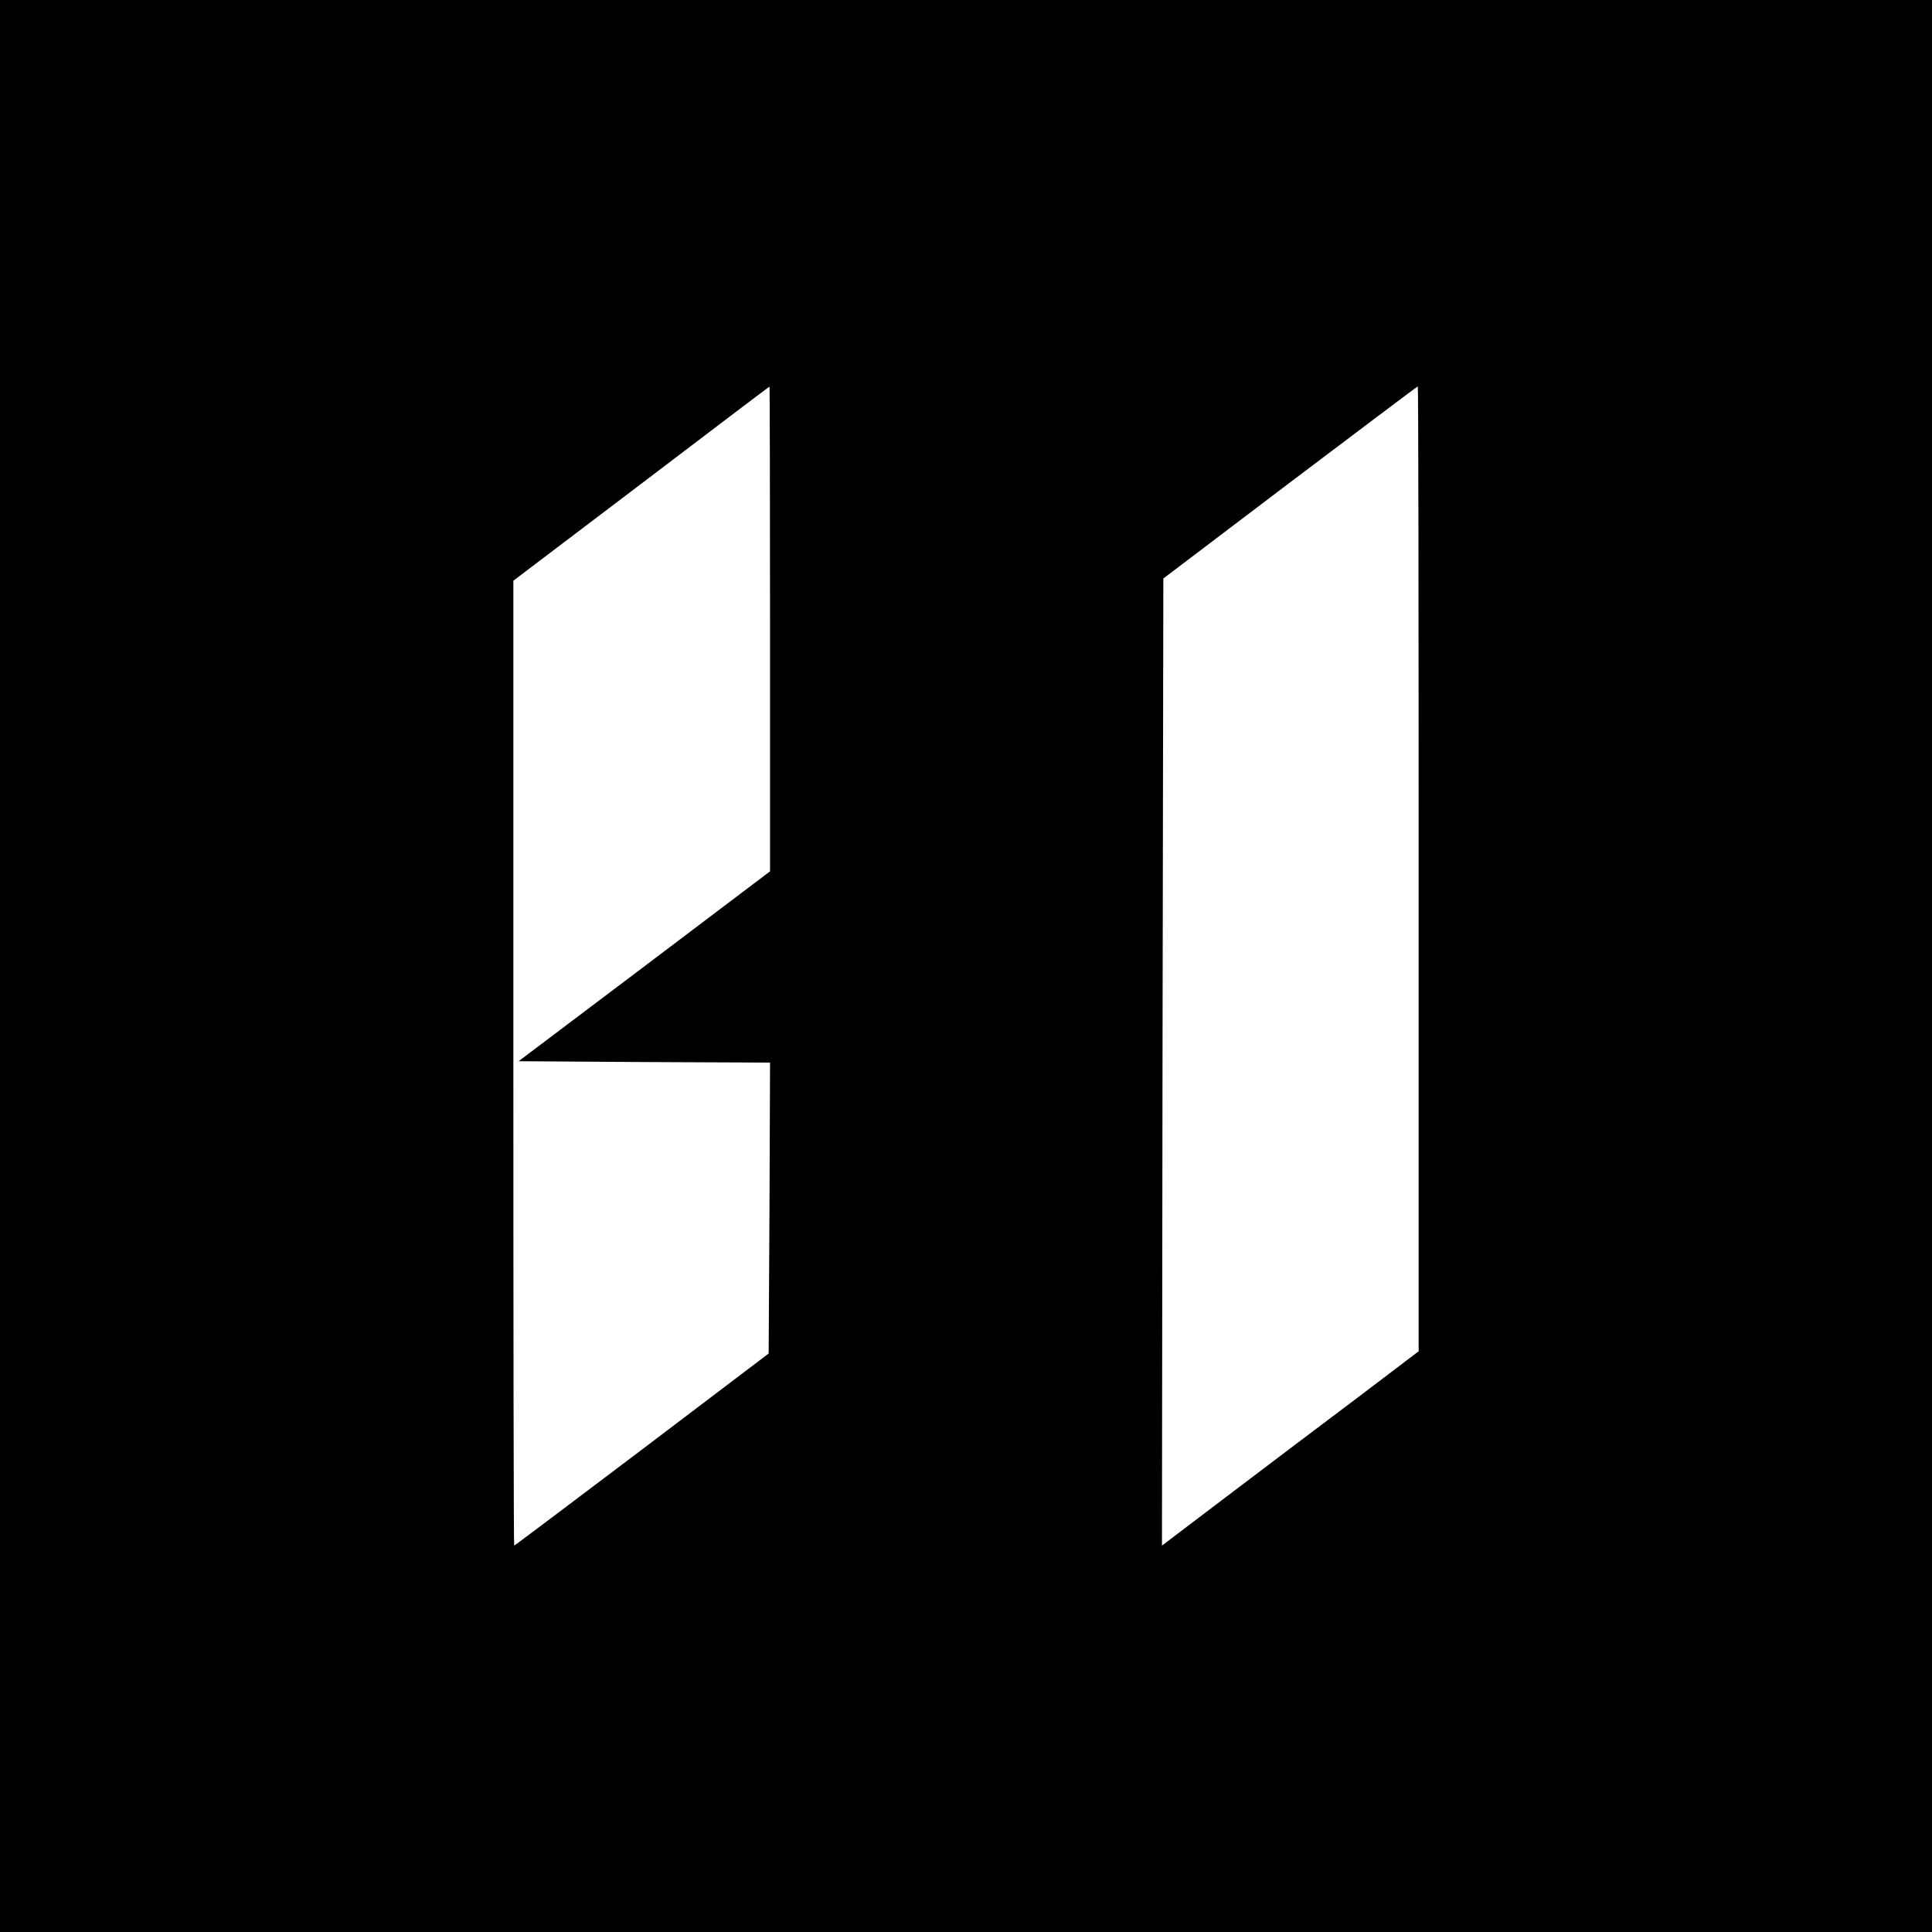 <?xml version="1.0" standalone="no"?>
<!DOCTYPE svg PUBLIC "-//W3C//DTD SVG 20010904//EN"
 "http://www.w3.org/TR/2001/REC-SVG-20010904/DTD/svg10.dtd">
<svg version="1.0" xmlns="http://www.w3.org/2000/svg"
 width="700pt" height="700pt" viewBox="0 0 700 700"
 preserveAspectRatio="xMidYMid meet">
<g transform="translate(0,700) scale(0.1,-0.1)"
fill="#000000" stroke="none">
<path d="M0 3500 l0 -3500 3500 0 3500 0 0 3500 0 3500 -3500 0 -3500 0 0
-3500z m2790 1222 l0 -879 -455 -344 -456 -344 456 -3 455 -2 -2 -527 -3 -527
-459 -348 c-253 -191 -461 -348 -463 -348 -2 0 -3 787 -3 1748 l0 1748 463
351 c254 193 463 352 465 352 1 1 2 -394 2 -877z m2350 -870 l0 -1748 -232
-176 c-128 -96 -338 -255 -466 -352 l-232 -176 2 1752 3 1752 459 348 c253
191 461 348 463 348 2 0 3 -787 3 -1748z"/>
</g>
</svg>
